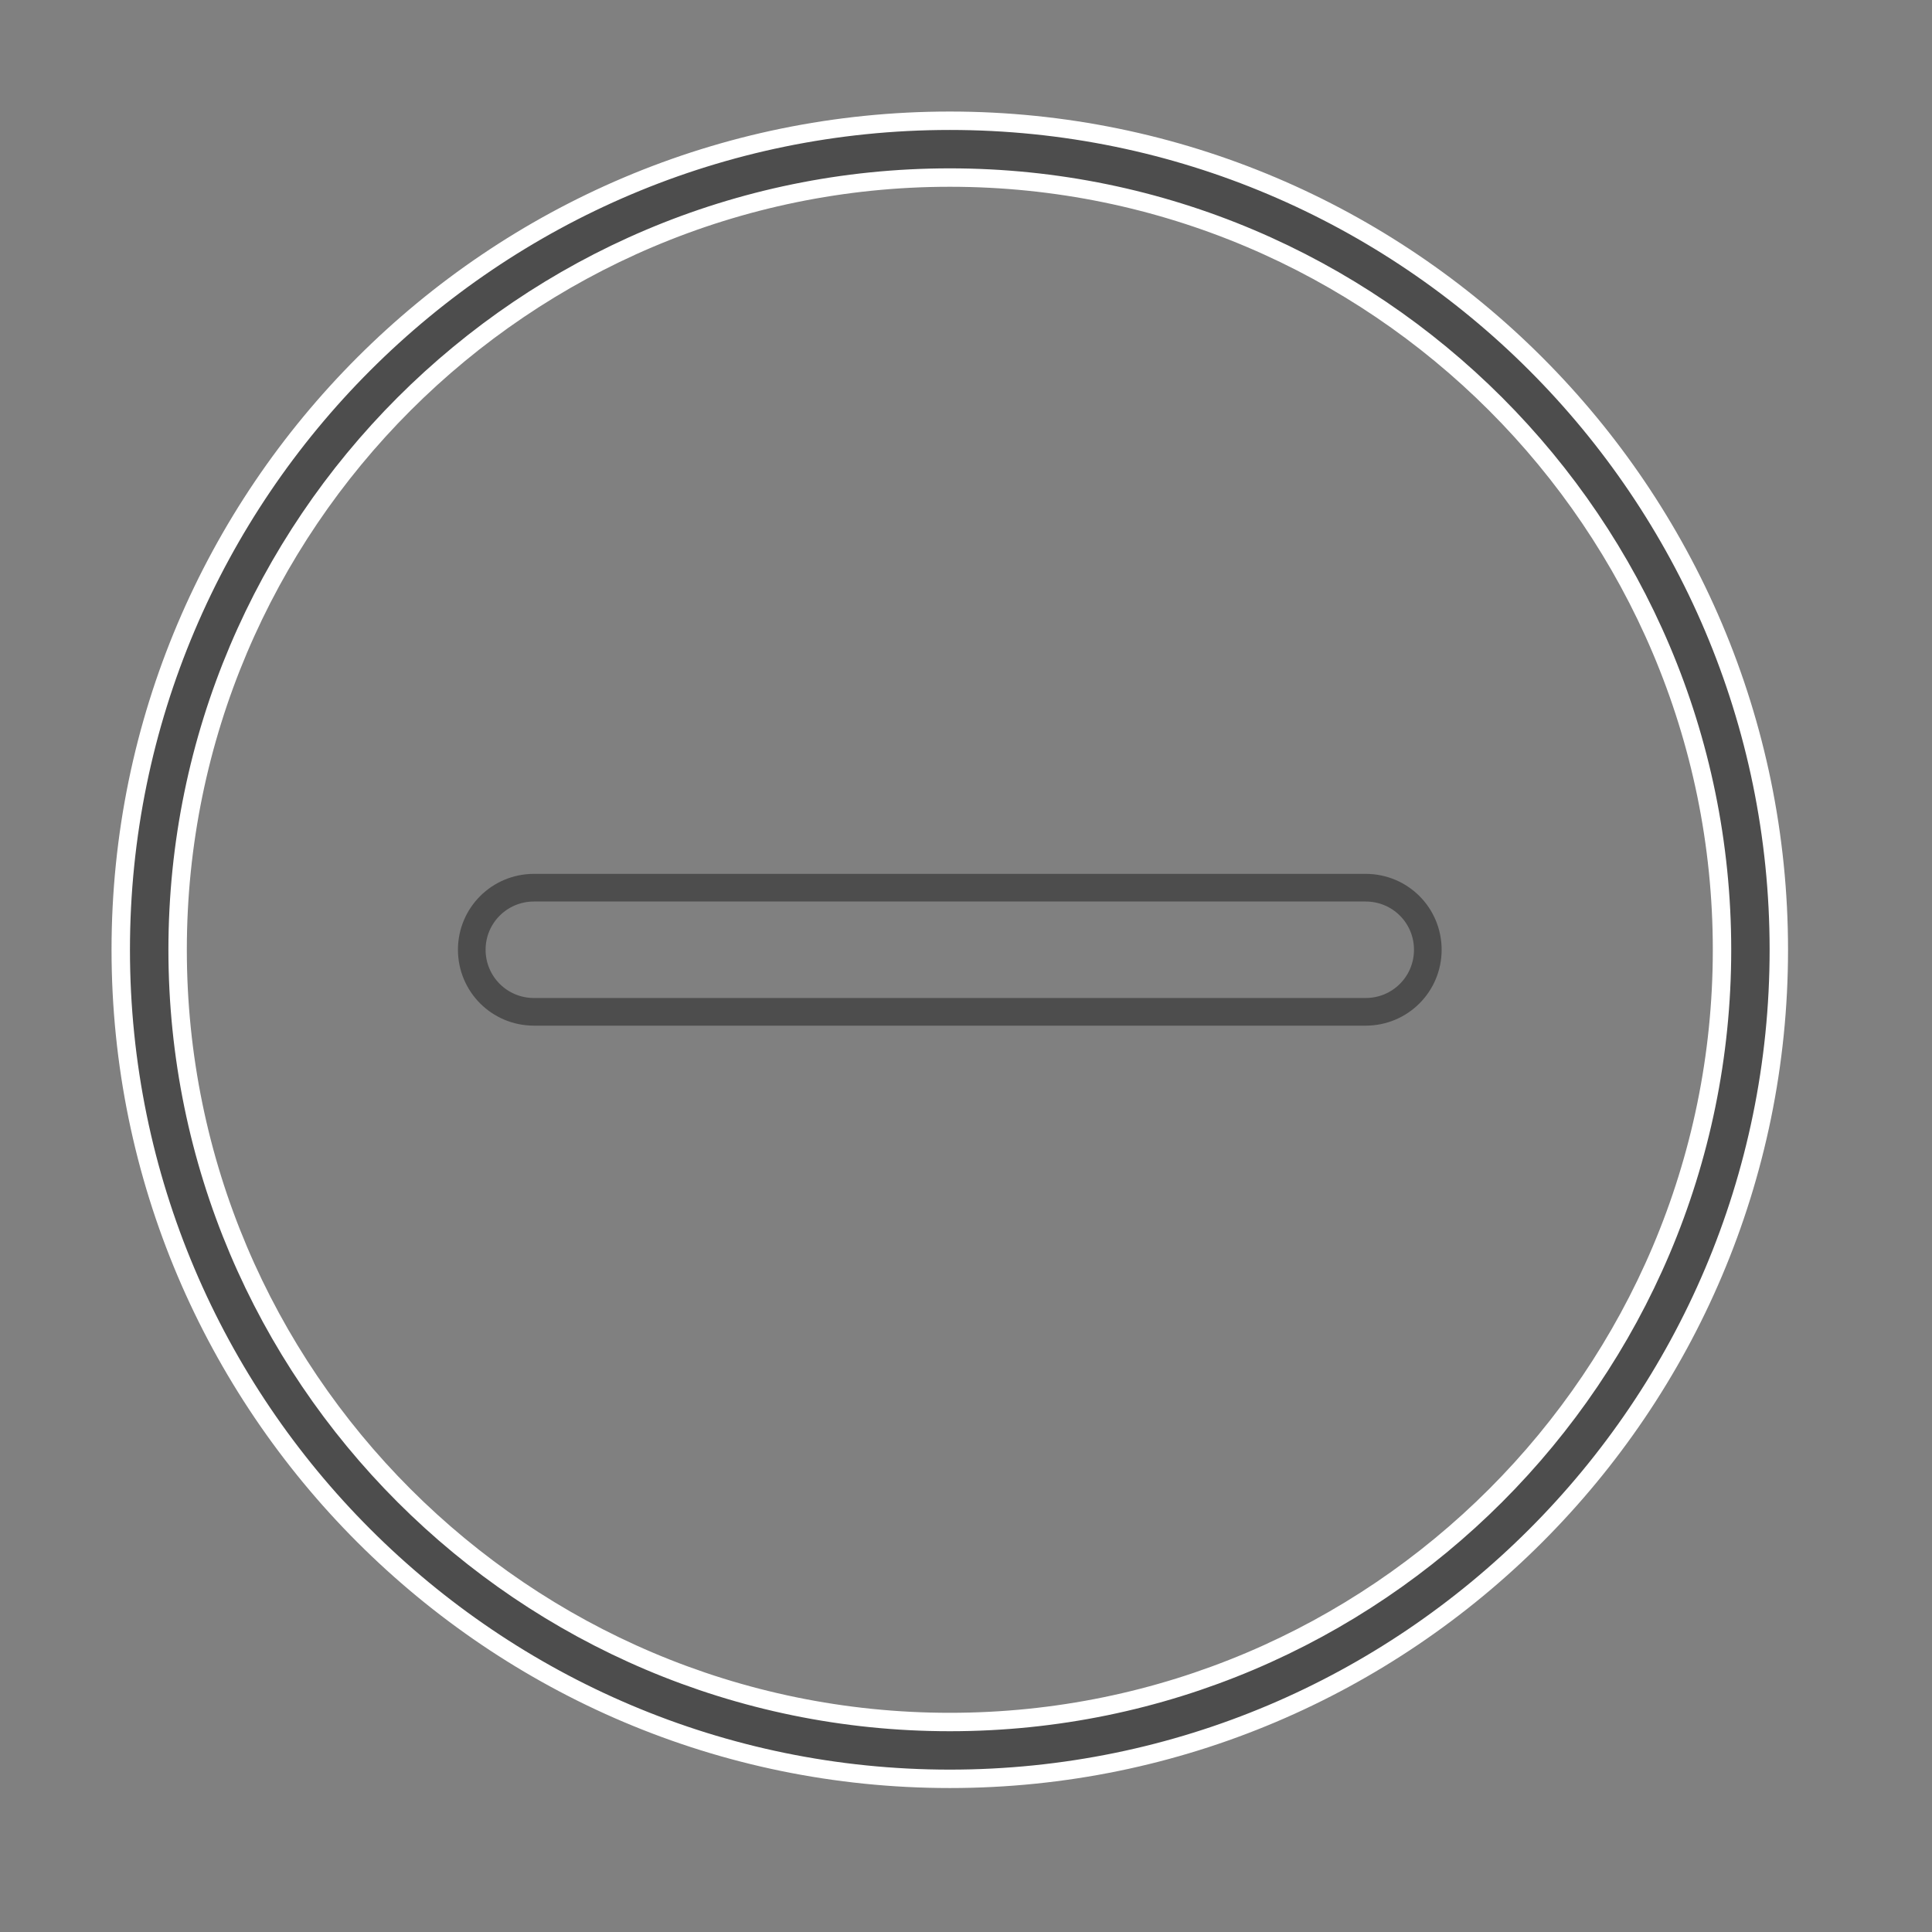 <svg width="32" height="32" viewBox="0 0 32 32" fill="none" xmlns="http://www.w3.org/2000/svg">
<rect x="0" y="0" width="32" height="32" fill="#808080" stroke="none"/>
<mask id="mask0_272_5635" style="mask-type:alpha" maskUnits="userSpaceOnUse" x="0" y="0" width="32" height="32">
<rect width="32" height="32" fill="#D9D9D9"/>
</mask>
<g mask="url(#mask0_272_5635)">
<path d="M8.844 14.703H22.62C23.191 14.703 23.649 15.162 23.649 15.731C23.649 16.301 23.189 16.759 22.62 16.759H8.844C8.274 16.759 7.815 16.301 7.814 15.731C7.814 15.162 8.274 14.703 8.844 14.703Z" stroke="#4D4D4D" stroke-width="0.458"/>
<path d="M15.732 29.463C8.16 29.463 2 23.303 2 15.731C2 8.16 8.16 2 15.732 2C23.303 2 29.463 8.16 29.463 15.732C29.463 23.303 23.303 29.463 15.732 29.463ZM15.732 2.941C8.679 2.941 2.942 8.679 2.942 15.731C2.942 22.784 8.679 28.522 15.732 28.522C22.785 28.522 28.522 22.784 28.522 15.732C28.522 8.679 22.785 2.941 15.732 2.941Z" fill="#4D4D4D" stroke="white" stroke-width="0.305"/>
</g>
</svg>
